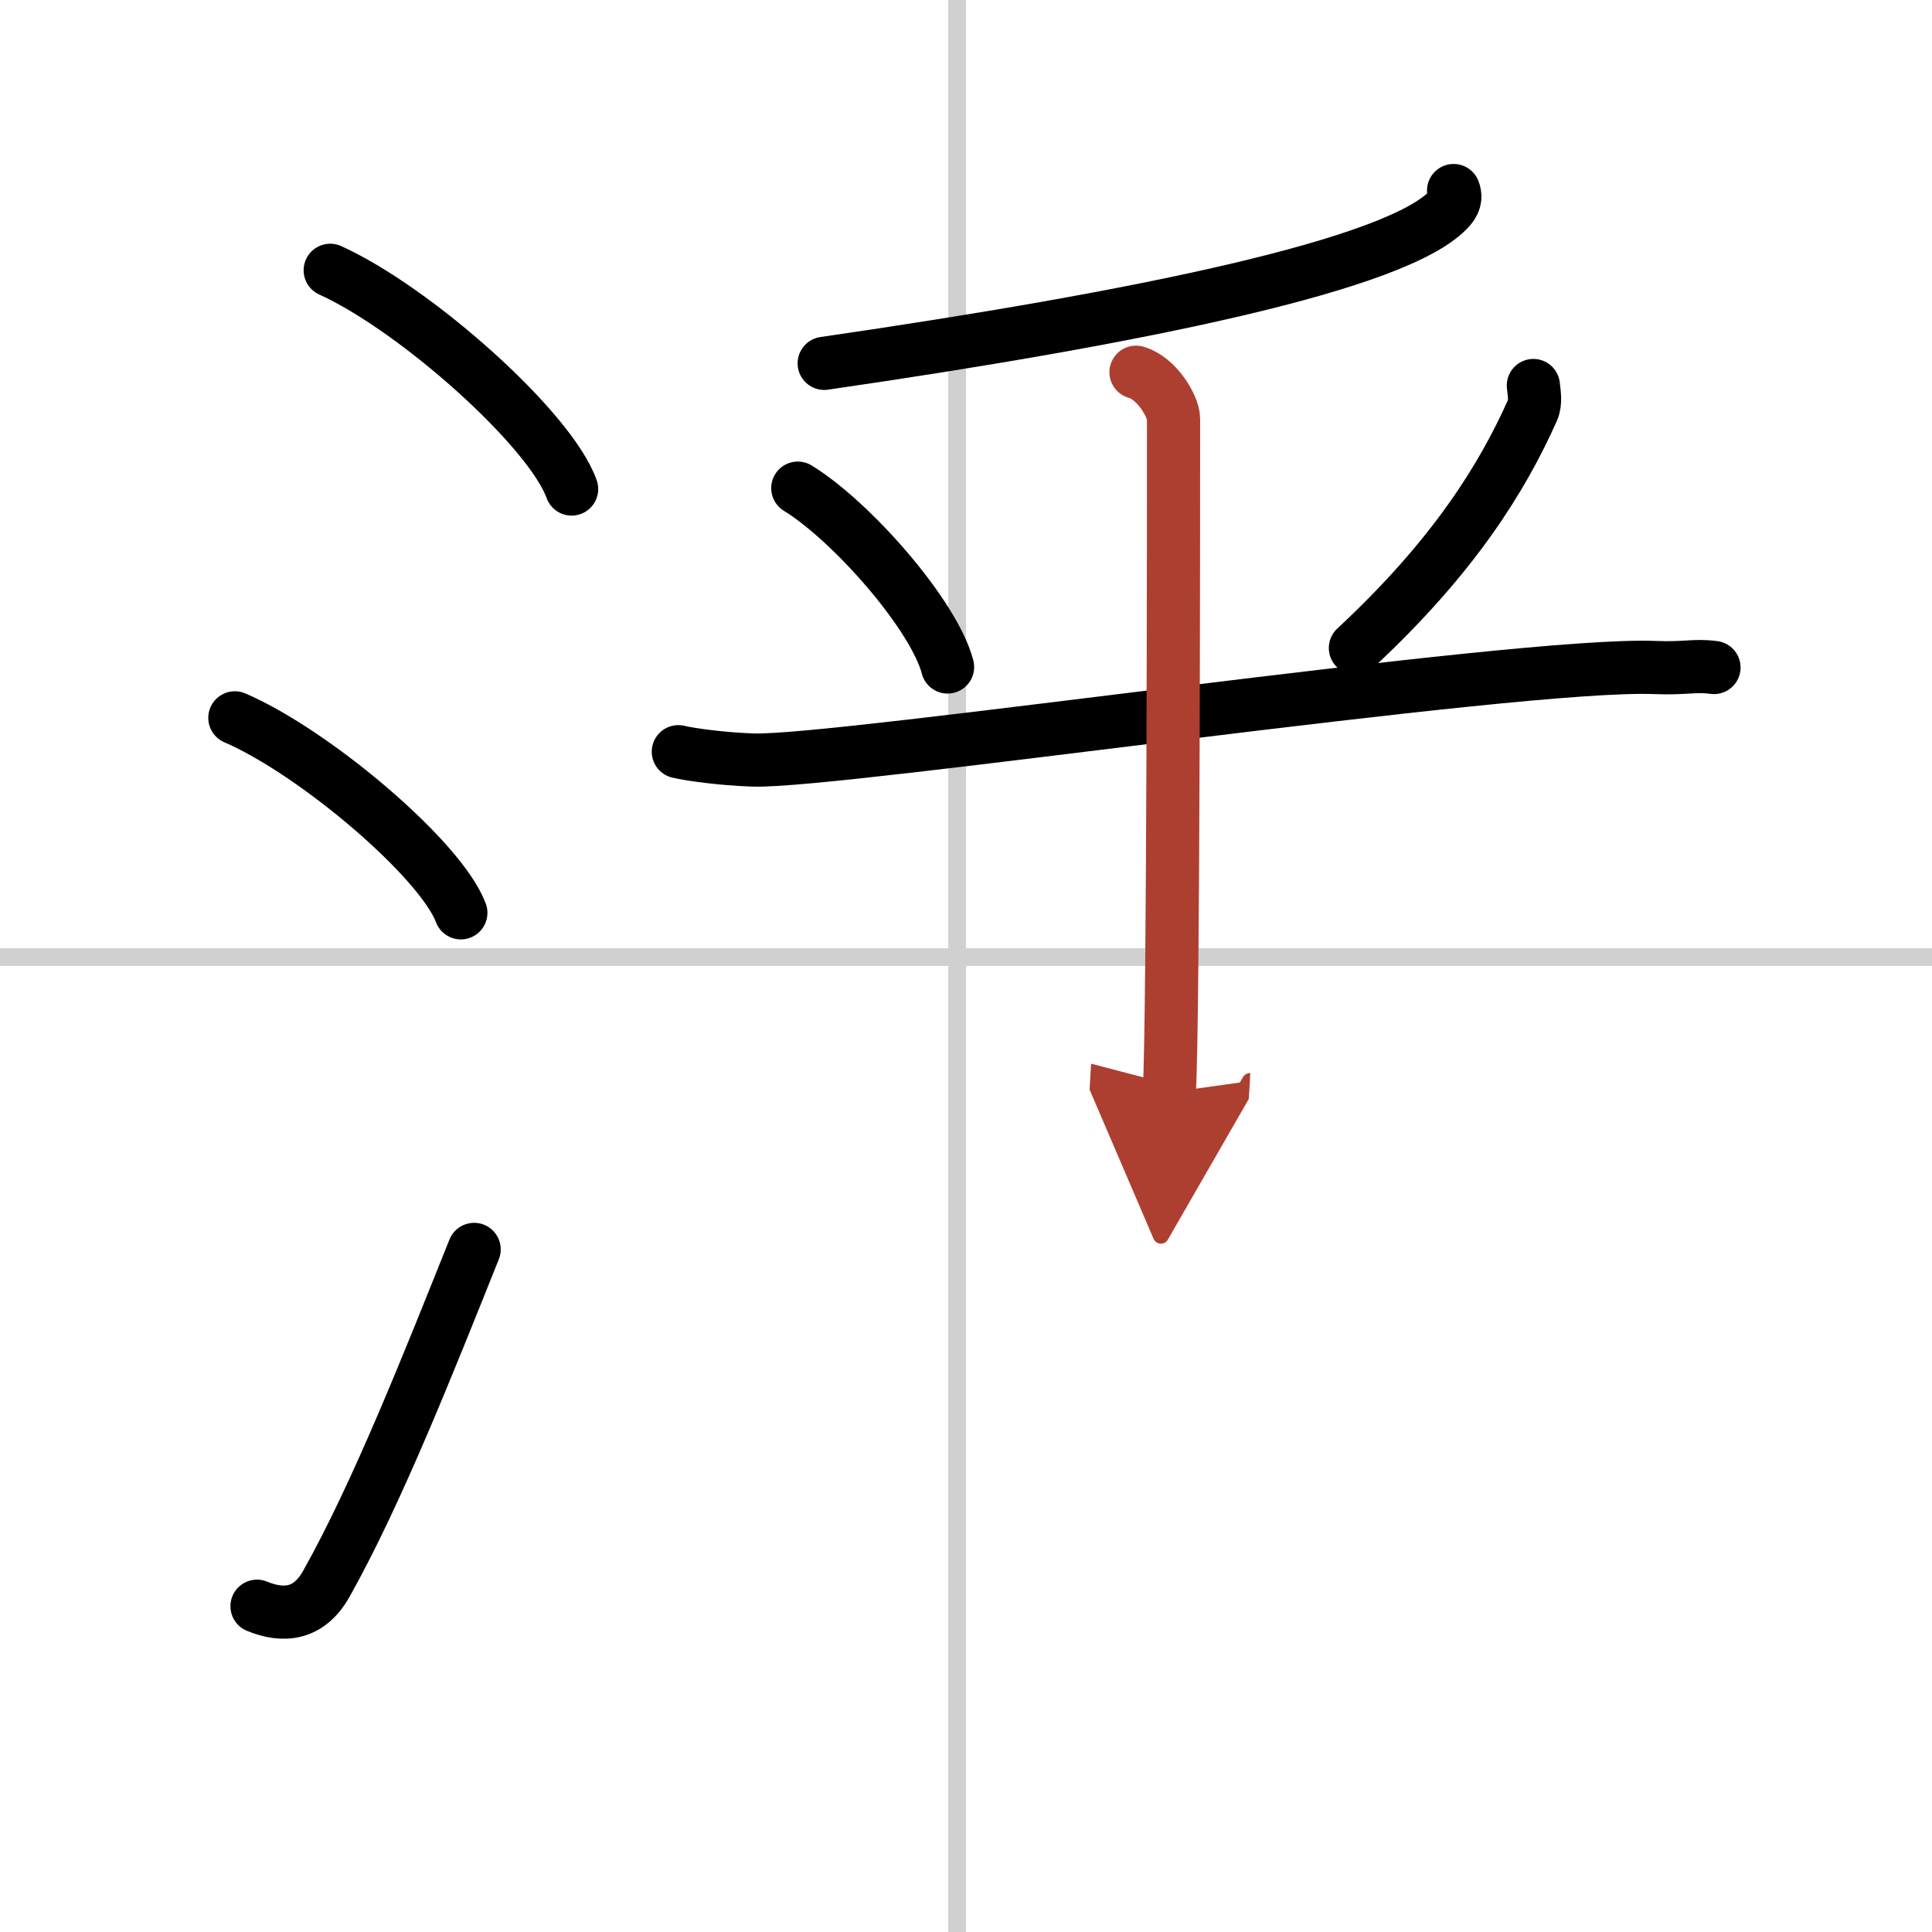 <svg width="400" height="400" viewBox="0 0 109 109" xmlns="http://www.w3.org/2000/svg"><defs><marker id="a" markerWidth="4" orient="auto" refX="1" refY="5" viewBox="0 0 10 10"><polyline points="0 0 10 5 0 10 1 5" fill="#ad3f31" stroke="#ad3f31"/></marker></defs><g fill="none" stroke="#000" stroke-linecap="round" stroke-linejoin="round" stroke-width="3"><rect width="100%" height="100%" fill="#fff" stroke="#fff"/><line x1="54" x2="54" y2="109" stroke="#d0d0d0" stroke-width="1"/><line x2="109" y1="54" y2="54" stroke="#d0d0d0" stroke-width="1"/><path d="m18.63 15.25c4.81 2.18 12.41 8.95 13.62 12.34"/><path d="m13.25 40.5c4.5 1.94 11.62 7.98 12.75 11"/><path d="m14.5 90.62c1.5 0.62 2.94 0.48 3.92-1.28 2.86-5.1 5.72-12.34 8.33-18.85"/><path d="m82.01 10.75c0.1 0.24 0.14 0.59-0.2 0.98-2.75 3.19-17.63 6.2-35.31 8.77"/><path d="m45.01 27.54c3.06 1.88 7.69 7.17 8.45 10.09"/><path d="m86.51 21.75c0.03 0.35 0.16 0.93-0.05 1.4-1.69 3.78-4.41 8.22-9.99 13.41"/><path d="m38.27 42.41c0.67 0.16 2.45 0.41 4.23 0.47 4.9 0.15 43.07-5.53 50.86-5.22 1.78 0.07 2.22-0.15 3.34 0"/><path d="m64.09 21c1.18 0.33 2.12 1.94 2.12 2.63 0 4.12 0 33.9-0.24 38" marker-end="url(#a)" stroke="#ad3f31"/></g></svg>
